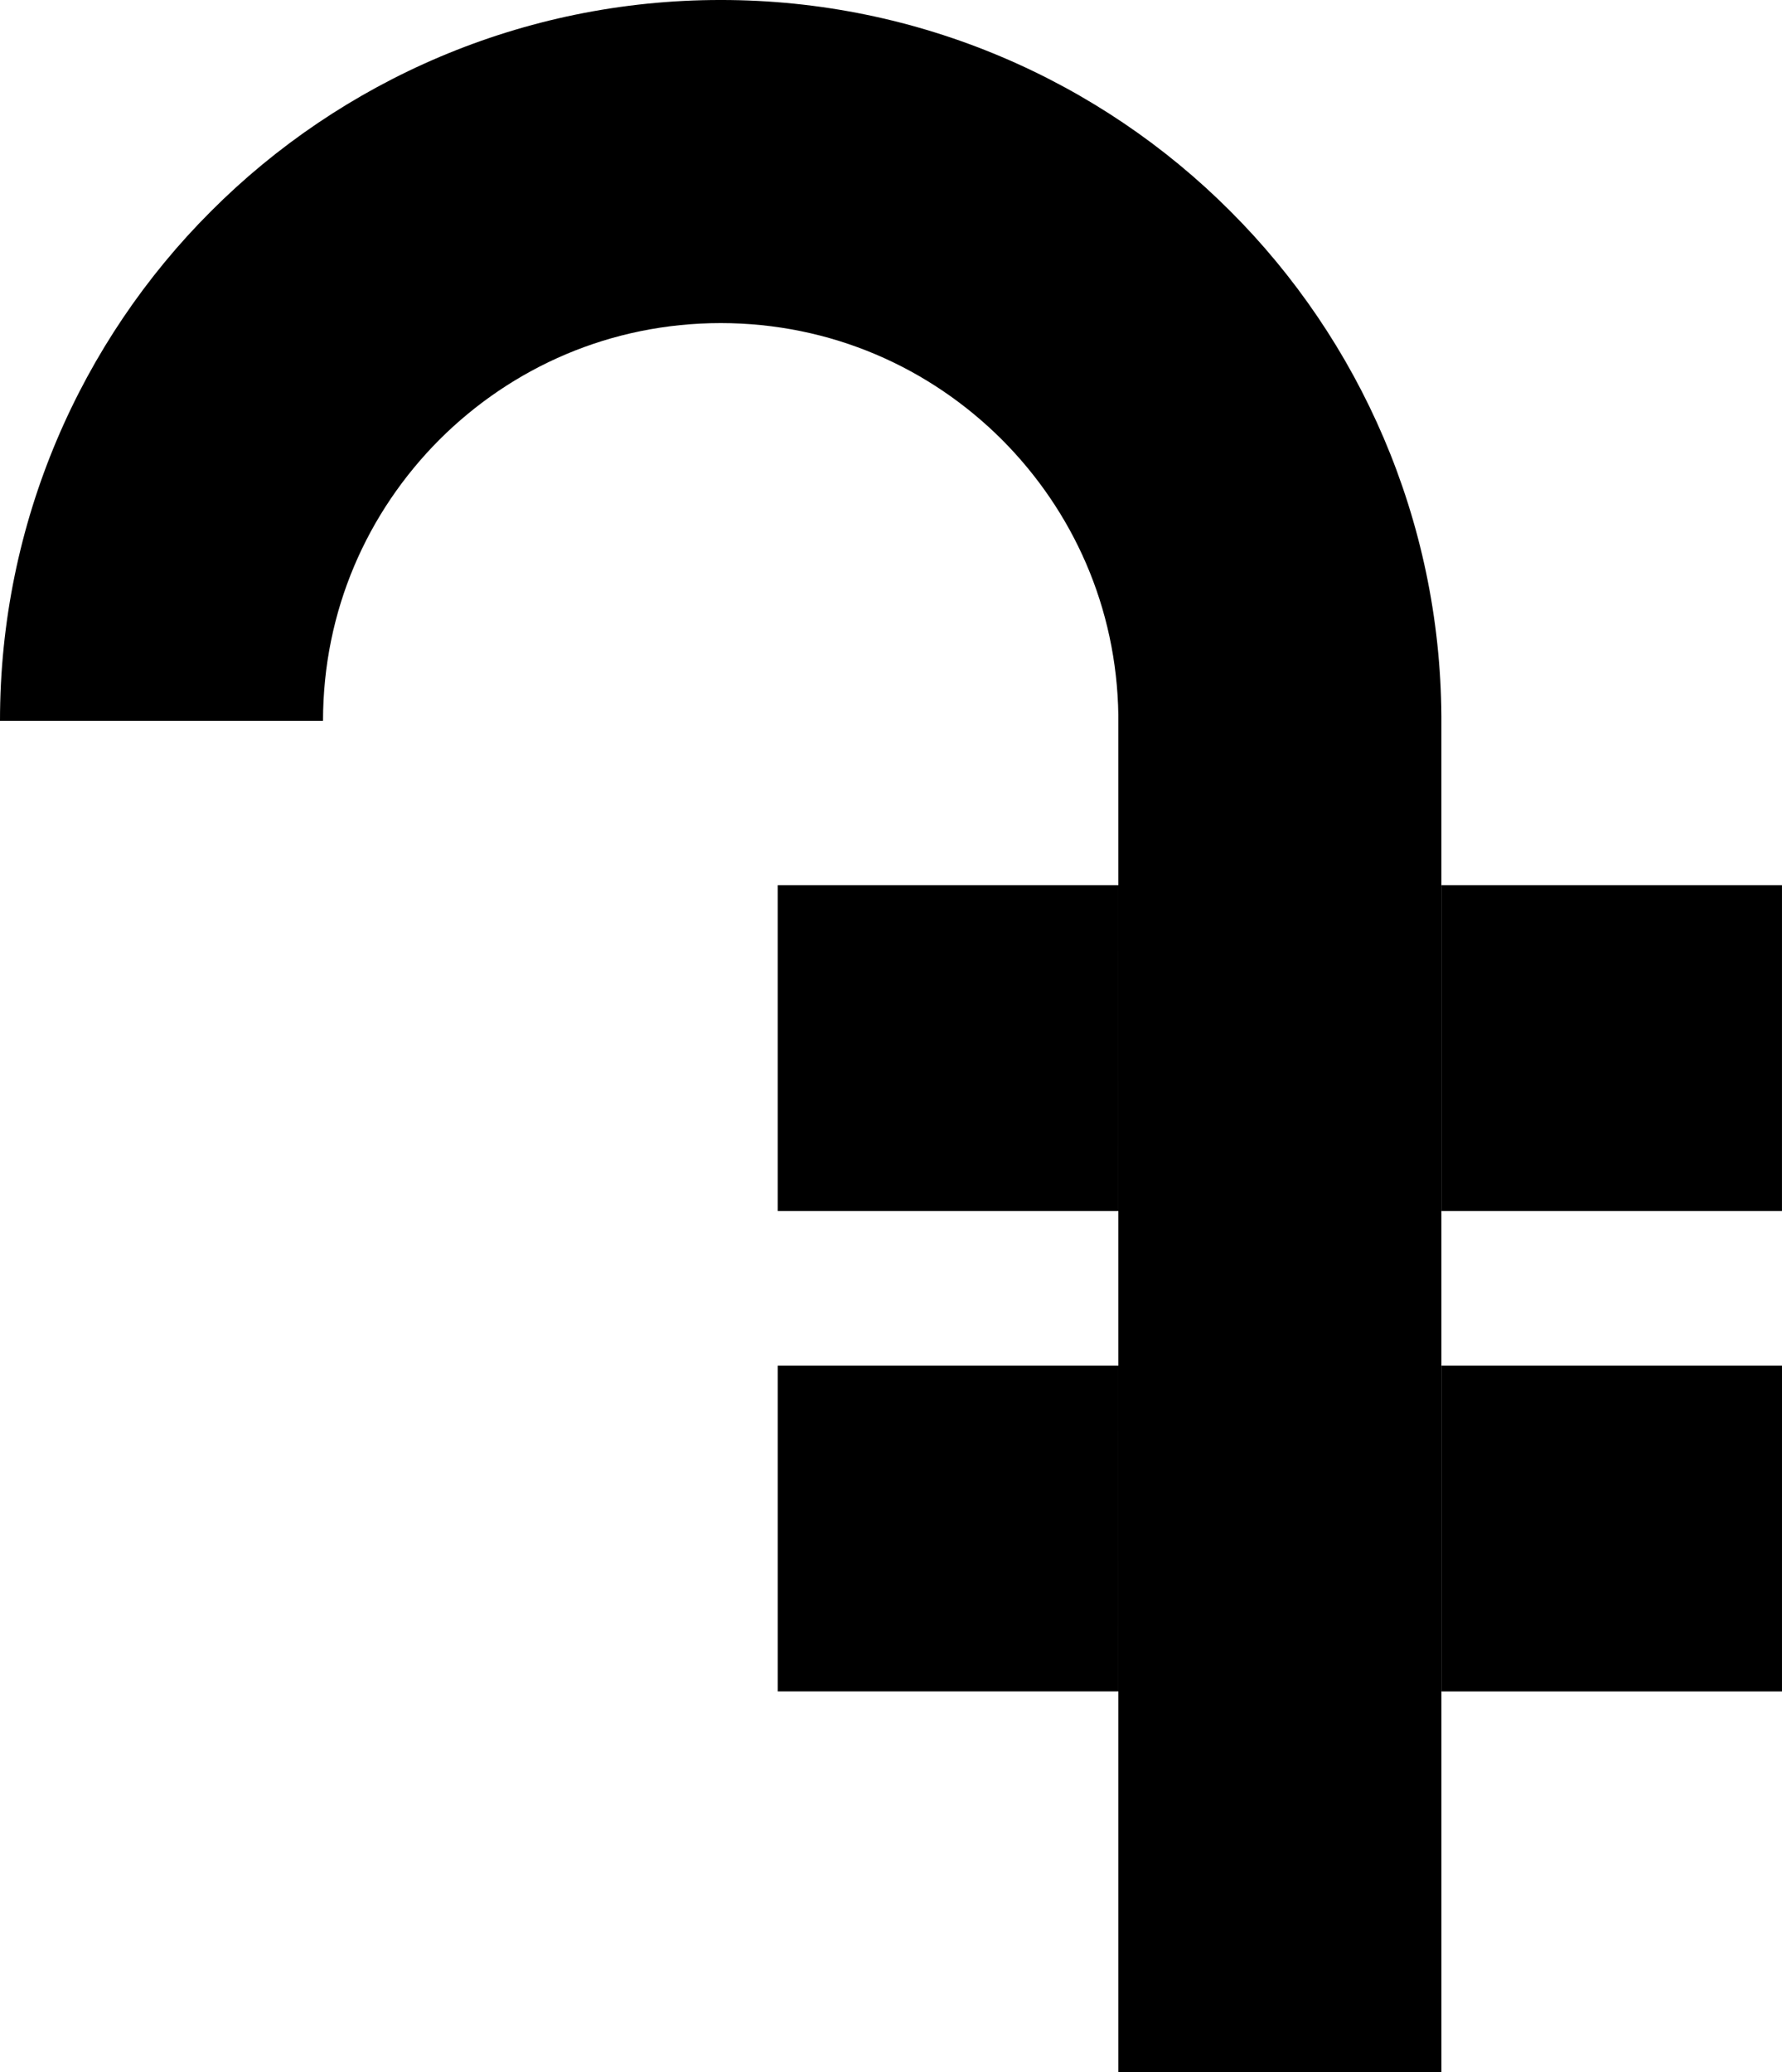 <?xml version="1.0" encoding="utf-8"?>
<!-- Generator: Adobe Illustrator 15.1.0, SVG Export Plug-In . SVG Version: 6.00 Build 0)  -->
<!DOCTYPE svg PUBLIC "-//W3C//DTD SVG 1.0//EN" "http://www.w3.org/TR/2001/REC-SVG-20010904/DTD/svg10.dtd">
<svg version="1.0" id="Layer_1" xmlns="http://www.w3.org/2000/svg" xmlns:xlink="http://www.w3.org/1999/xlink" x="0px" y="0px"
	 width="244.871px" height="284.643px" viewBox="18.001 -2.84 244.871 284.643"
	 enable-background="new 18.001 -2.84 244.871 284.643" xml:space="preserve">
<path d="M216.07,184.766c-0.002-7.176-0.002-14.312-0.002-21.251"/>
<path d="M216.066,118.762c0-14.106,0-23.18,0-23.228c-0.17-27.021-11.262-51.663-29.006-69.369
	c-17.853-17.887-42.75-29.02-70.026-29.006C89.757-2.854,64.858,8.279,47.007,26.166C29.12,44.016,17.987,68.915,18.001,96.194
	h44.386c0.01-15.163,6.081-28.683,16.005-38.644c9.959-9.924,23.479-15.994,38.642-16.007c15.161,0.013,28.68,6.083,38.641,16.007
	c9.753,9.789,15.788,23.019,16.001,37.864c0.004,0.26,0.004,186.388,0.004,186.388h44.389c0-0.076,0-22.771,0-52.282
	L216.066,118.762z"/>
<path d="M171.681,118.763h-46.804v44.753h46.802"/>
<path d="M262.87,118.763h-46.804v44.753h46.802"/>
<path d="M262.872,184.766h-46.804v44.754h46.802"/>
<path d="M171.681,184.762h-46.803v44.754h46.801"/>
</svg>
